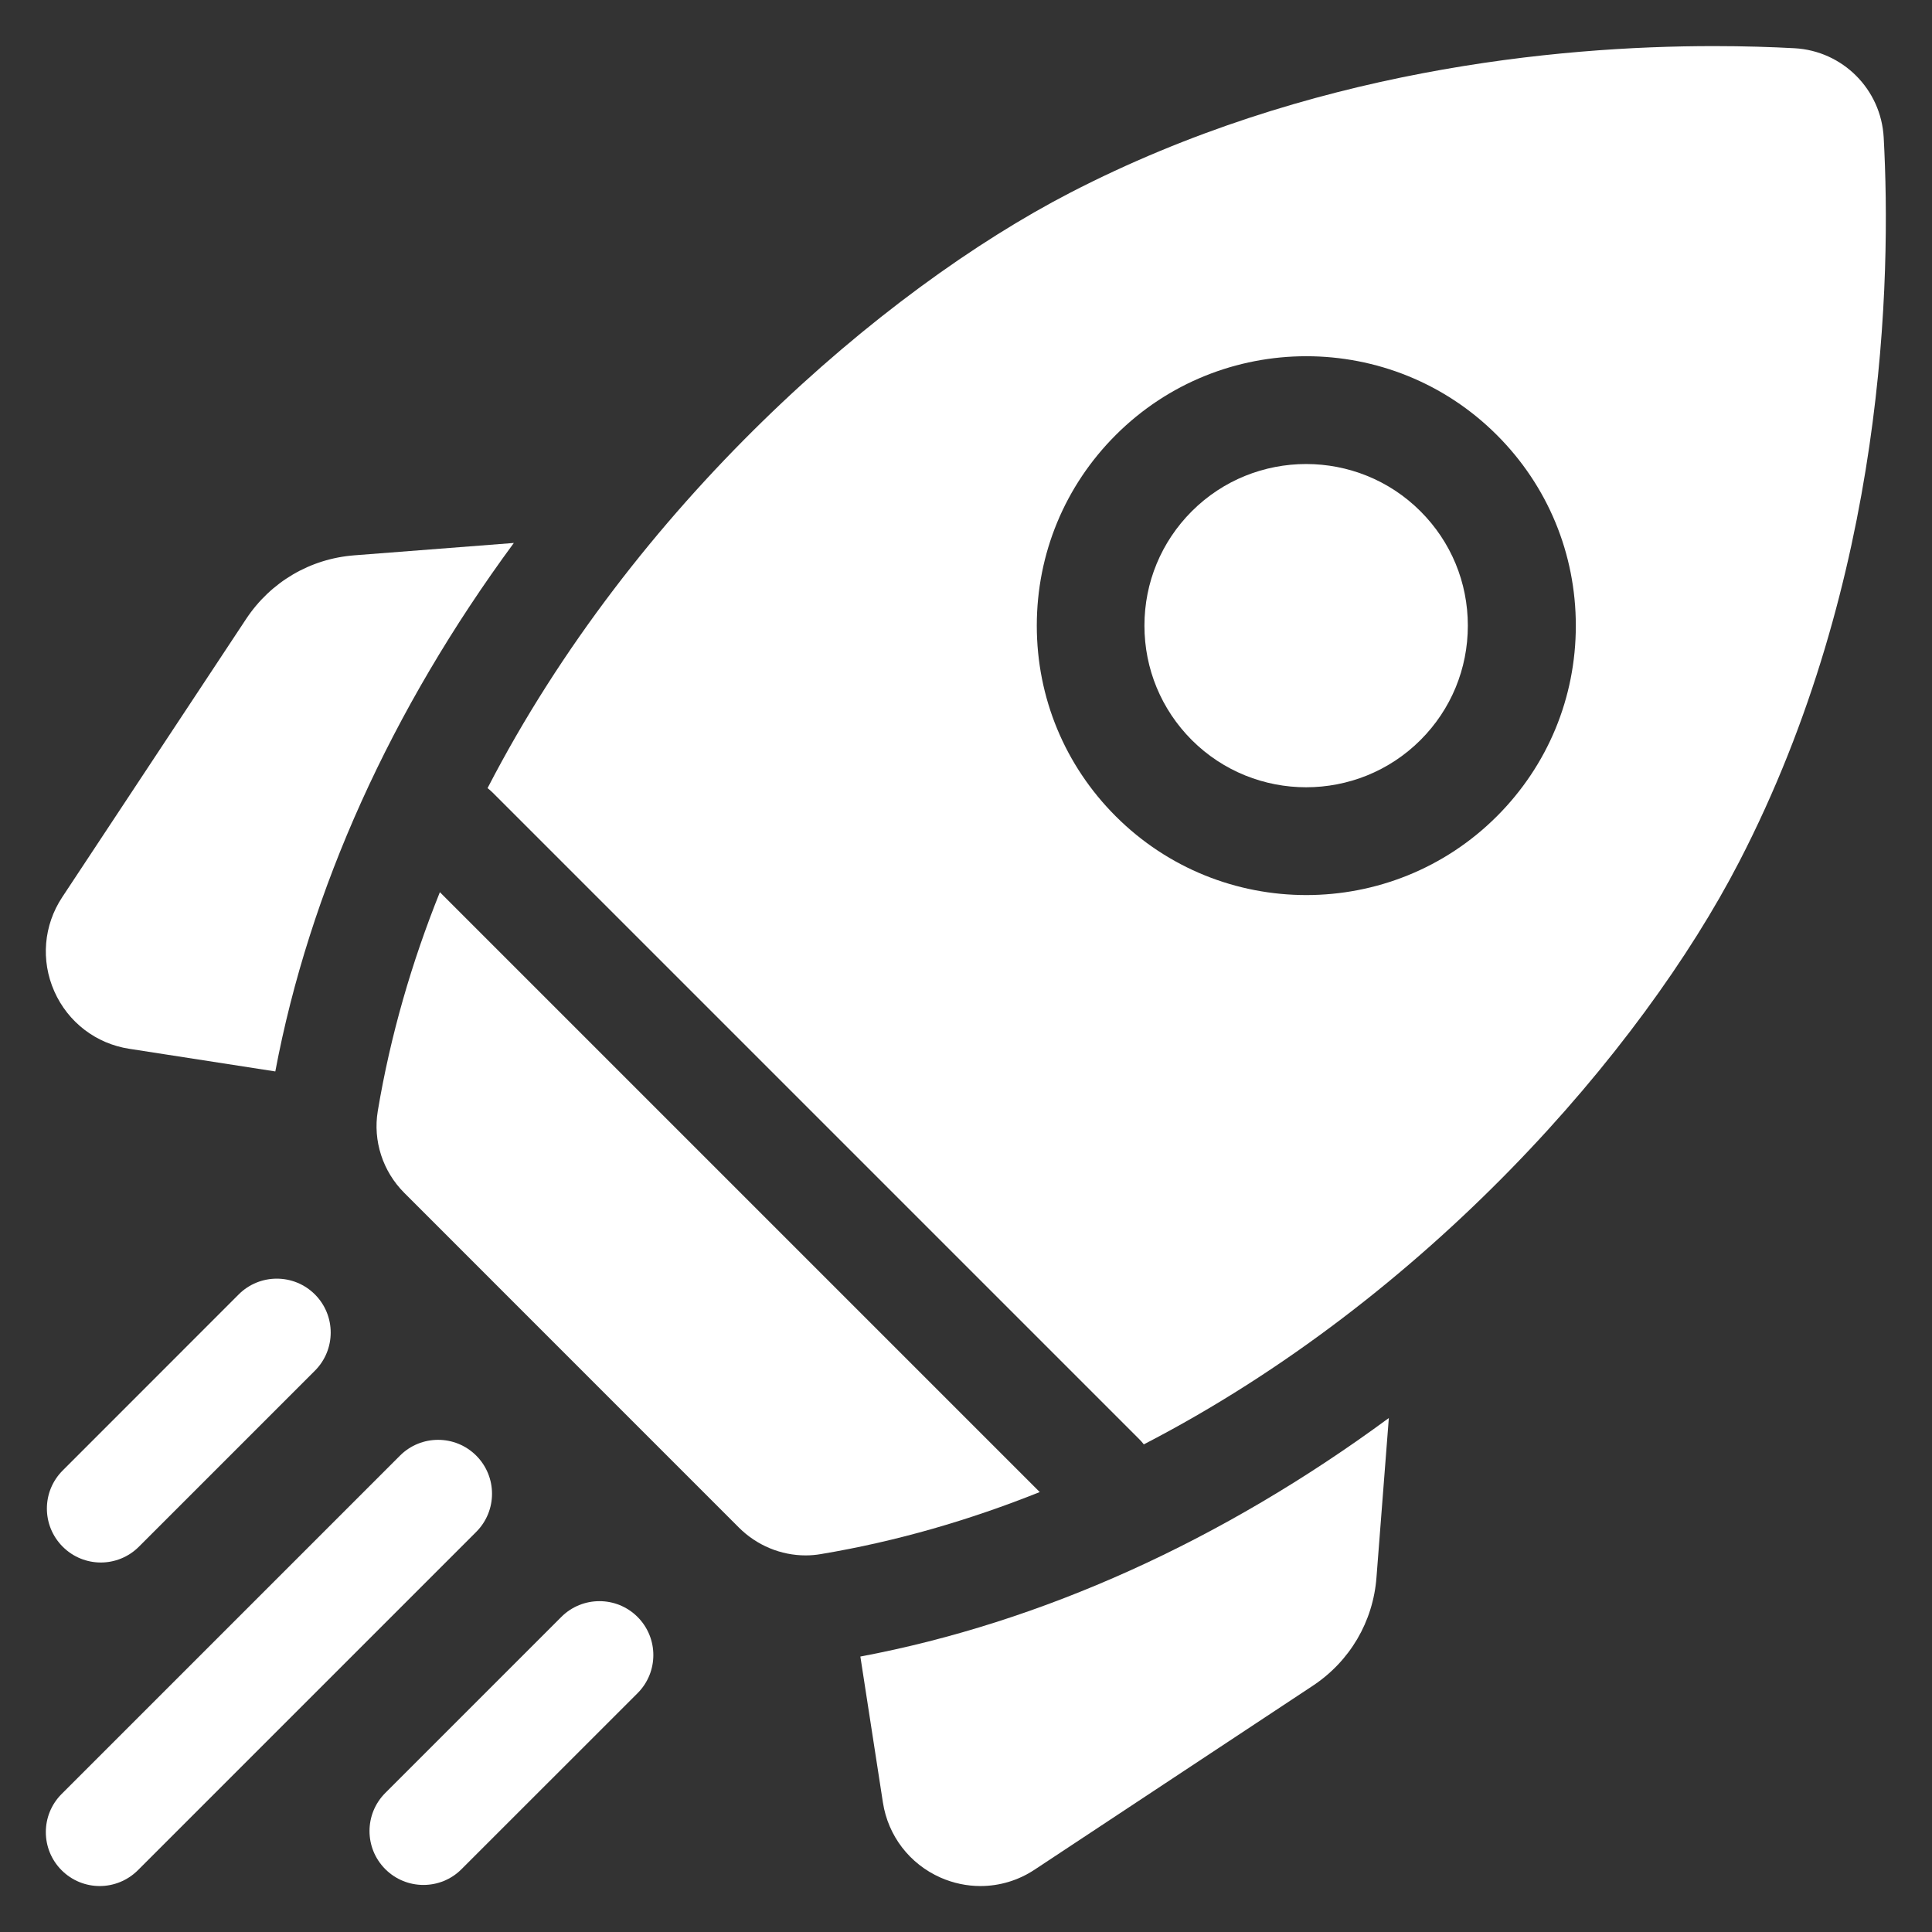 <svg xmlns="http://www.w3.org/2000/svg" width="28" height="28" viewBox="0 0 28 28" fill="none"><rect x="0" y="0" width="28" height="28" fill="#333333" stroke="none"/><g clip-path="url(#clip0_3707_3446)"><path d="M7.447 7.869L5.137 8.048C4.494 8.097 3.922 8.434 3.566 8.972L0.902 13.002C0.632 13.41 0.589 13.92 0.787 14.367C0.985 14.814 1.391 15.126 1.874 15.2L3.99 15.528C4.485 12.902 5.669 10.283 7.447 7.869Z" fill="white"></path><path d="M12.469 24.008L12.796 26.124C12.871 26.607 13.183 27.013 13.63 27.211C13.816 27.293 14.013 27.334 14.209 27.334C14.484 27.334 14.757 27.254 14.995 27.096L19.025 24.432C19.563 24.076 19.9 23.504 19.949 22.861L20.128 20.551C17.714 22.329 15.095 23.514 12.469 24.008Z" fill="white"></path><path d="M11.676 22.542C11.749 22.542 11.823 22.536 11.897 22.523C12.997 22.339 14.057 22.029 15.069 21.624L6.375 12.93C5.969 13.941 5.659 15.002 5.475 16.102C5.403 16.535 5.548 16.977 5.859 17.288L10.71 22.14C10.969 22.398 11.317 22.542 11.676 22.542Z" fill="white"></path><path d="M25.205 12.491C27.333 8.378 27.411 4.031 27.3 1.993C27.262 1.294 26.705 0.737 26.007 0.699C25.675 0.681 25.281 0.668 24.838 0.668C22.559 0.668 18.952 1.013 15.508 2.794C12.772 4.21 9.183 7.326 7.066 11.422C7.091 11.442 7.116 11.463 7.139 11.486L16.514 20.861C16.537 20.884 16.558 20.908 16.577 20.933C20.673 18.816 23.79 15.227 25.205 12.491ZM16.17 6.305C17.693 4.782 20.171 4.782 21.694 6.305C22.432 7.043 22.838 8.024 22.838 9.068C22.838 10.111 22.432 11.092 21.694 11.83C20.933 12.591 19.932 12.972 18.932 12.972C17.931 12.972 16.931 12.591 16.17 11.83C15.432 11.092 15.026 10.111 15.026 9.068C15.026 8.024 15.432 7.043 16.17 6.305Z" fill="white"></path><path d="M17.272 10.725C18.186 11.638 19.673 11.638 20.587 10.725C21.03 10.282 21.273 9.693 21.273 9.067C21.273 8.441 21.03 7.853 20.587 7.41C20.13 6.953 19.53 6.725 18.93 6.725C18.329 6.725 17.729 6.953 17.272 7.41C16.83 7.853 16.586 8.441 16.586 9.067C16.586 9.693 16.83 10.282 17.272 10.725Z" fill="white"></path><path d="M1.461 22.645C1.661 22.645 1.861 22.568 2.013 22.416L4.564 19.865C4.869 19.56 4.869 19.065 4.564 18.76C4.259 18.455 3.764 18.455 3.459 18.76L0.909 21.311C0.603 21.616 0.603 22.11 0.909 22.416C1.061 22.568 1.261 22.645 1.461 22.645Z" fill="white"></path><path d="M6.902 21.096C6.597 20.791 6.102 20.791 5.797 21.096L0.893 26C0.588 26.305 0.588 26.8 0.893 27.105C1.045 27.257 1.245 27.334 1.445 27.334C1.645 27.334 1.845 27.257 1.998 27.105L6.902 22.201C7.207 21.896 7.207 21.401 6.902 21.096Z" fill="white"></path><path d="M8.135 23.434L5.584 25.985C5.279 26.29 5.279 26.784 5.584 27.089C5.737 27.242 5.937 27.318 6.137 27.318C6.337 27.318 6.537 27.242 6.689 27.089L9.24 24.539C9.545 24.234 9.545 23.739 9.24 23.434C8.935 23.129 8.44 23.129 8.135 23.434Z" fill="white"></path></g><defs><clipPath id="clip0_3707_3446"><rect width="26.667" height="26.667" fill="white" transform="translate(0.664 0.668)"></rect></clipPath></defs></svg>